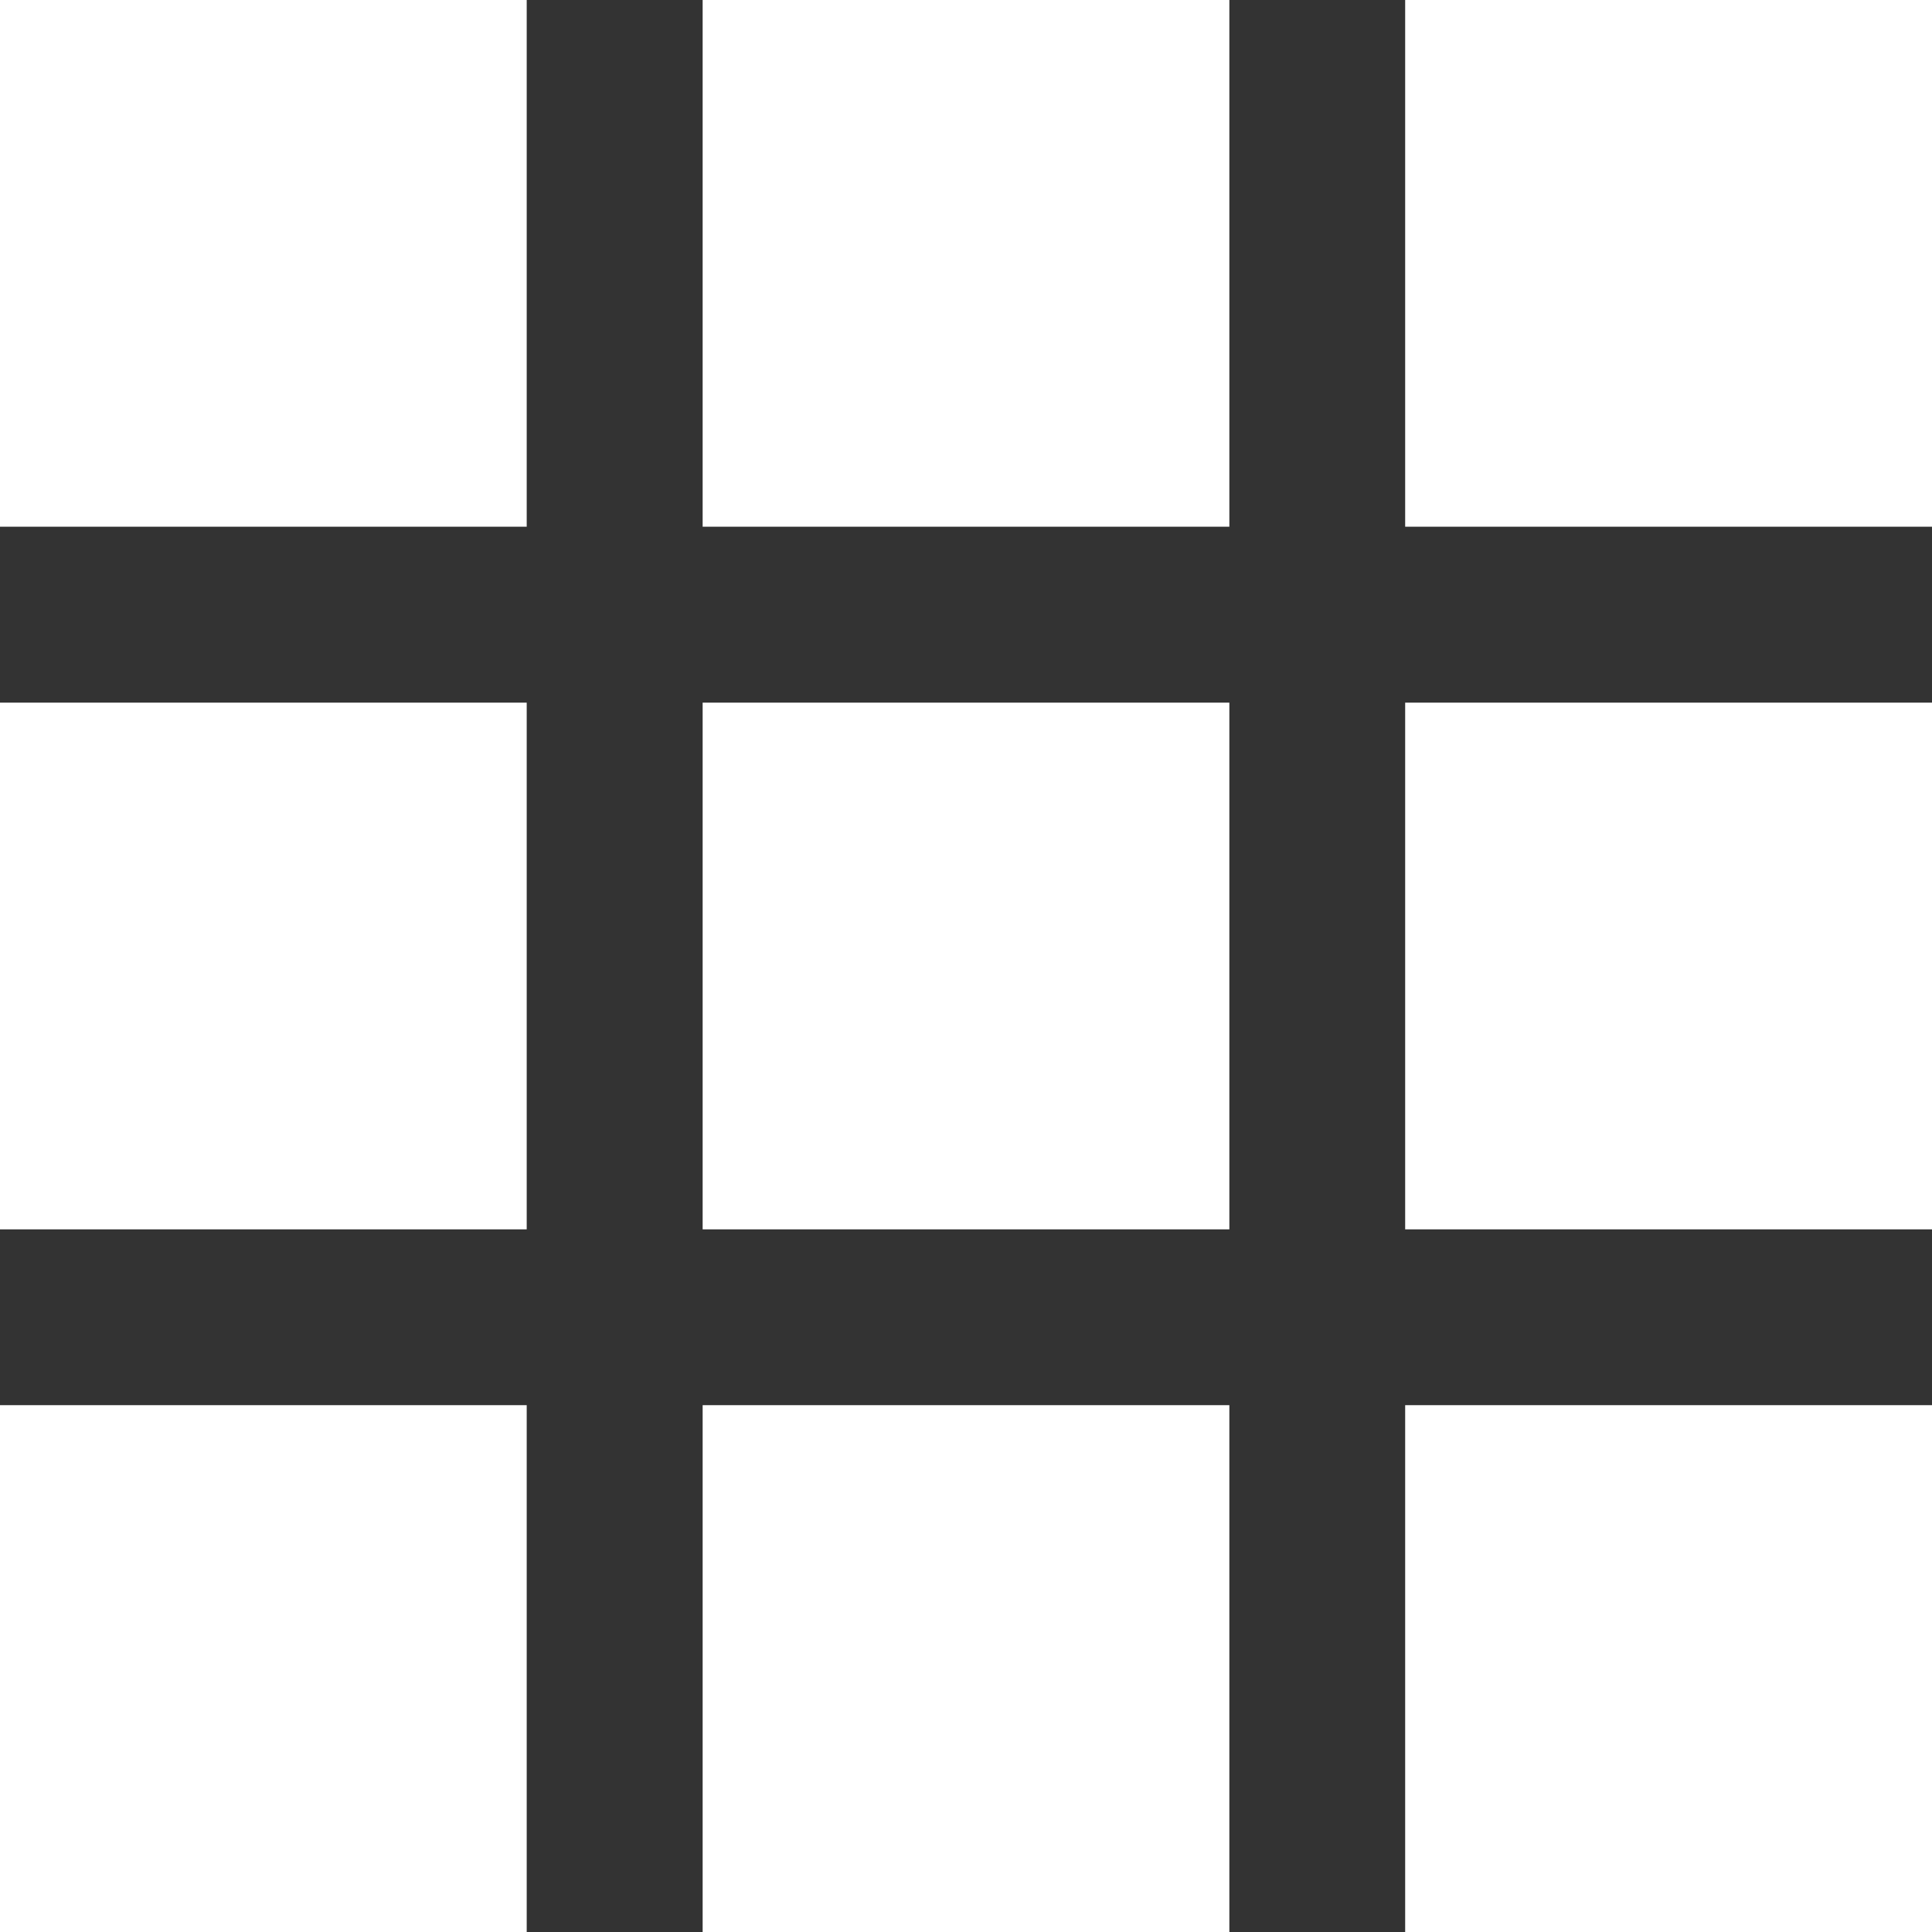 <svg width="16" height="16" viewBox="0 0 16 16" fill="none" xmlns="http://www.w3.org/2000/svg">
<rect x="0" y="0" width="16" height="16" fill="#333333" stroke="none"/>
<g clip-path="url(#clip0_0_102)">
<path d="M5.819 4.362H10.181V0H5.819V4.362ZM11.637 0V4.362H16V0H11.637ZM0 4.362H4.362V0H0V4.362ZM5.819 10.181H10.181V5.819H5.819V10.181ZM11.637 10.181H16V5.819H11.637V10.181ZM0 10.181H4.362V5.819H0V10.181ZM5.819 16H10.181V11.637H5.819V16ZM11.637 16H16V11.637H11.637V16ZM0 16H4.362V11.637H0V16Z" fill="white"/>
</g>
<defs>
<clipPath id="clip0_0_102">
<rect width="16" height="16" fill="white"/>
</clipPath>
</defs>
</svg>

